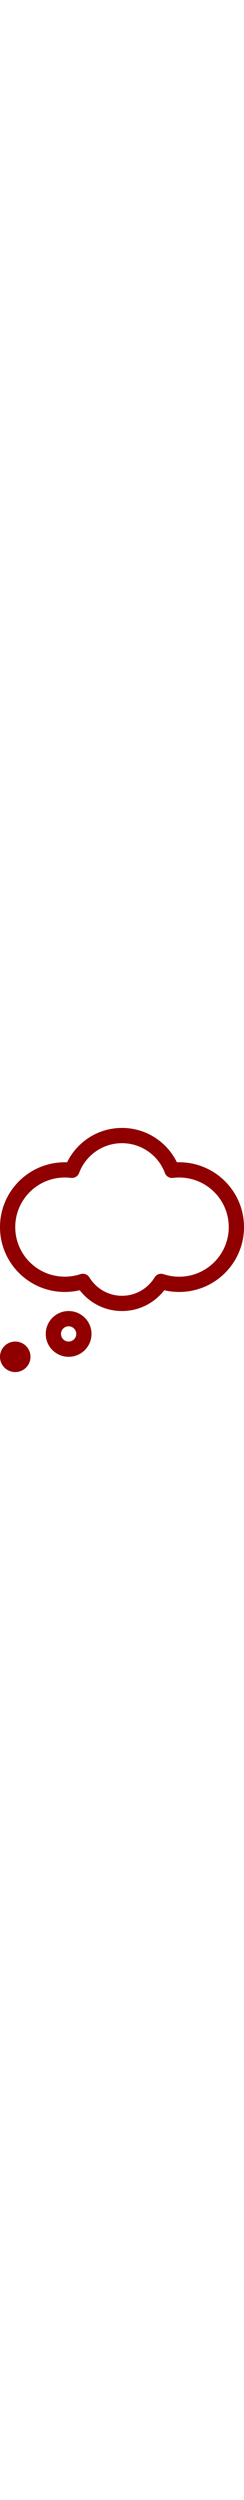 <svg viewBox="0 0 512 512" xmlns="http://www.w3.org/2000/svg" width="50"><path d="M256 0c-50.7 0-94.4 29.4-115.2 72.1c-1.6-.1-3.2-.1-4.8-.1C60.9 72 0 132.9 0 208s60.9 136 136 136c10.8 0 21.2-1.3 31.3-3.6C187.8 366.9 219.9 384 256 384s68.2-17.1 88.7-43.6c10.1 2.4 20.5 3.6 31.3 3.6c75.1 0 136-60.9 136-136s-60.9-136-136-136c-1.6 0-3.2 0-4.8 .1C350.4 29.4 306.7 0 256 0zM166 94.5C179.6 58 214.8 32 256 32s76.4 26 90 62.5c2.6 7 9.6 11.2 17 10.3c4.3-.5 8.6-.8 13-.8c57.4 0 104 46.6 104 104s-46.6 104-104 104c-11.5 0-22.6-1.9-32.9-5.3c-7.1-2.4-14.8 .5-18.7 6.9C310.3 336.6 284.9 352 256 352s-54.3-15.4-68.4-38.5c-3.9-6.4-11.6-9.2-18.7-6.9c-10.3 3.4-21.4 5.3-32.9 5.3C78.6 312 32 265.4 32 208s46.6-104 104-104c4.4 0 8.8 .3 13 .8c7.4 .9 14.4-3.3 17-10.3zM144 416a16 16 0 1 1 0 32 16 16 0 1 1 0-32zm0 64a48 48 0 1 0 0-96 48 48 0 1 0 0 96zm-80 0A32 32 0 1 0 0 480a32 32 0 1 0 64 0z" fill="#900000"/></svg>